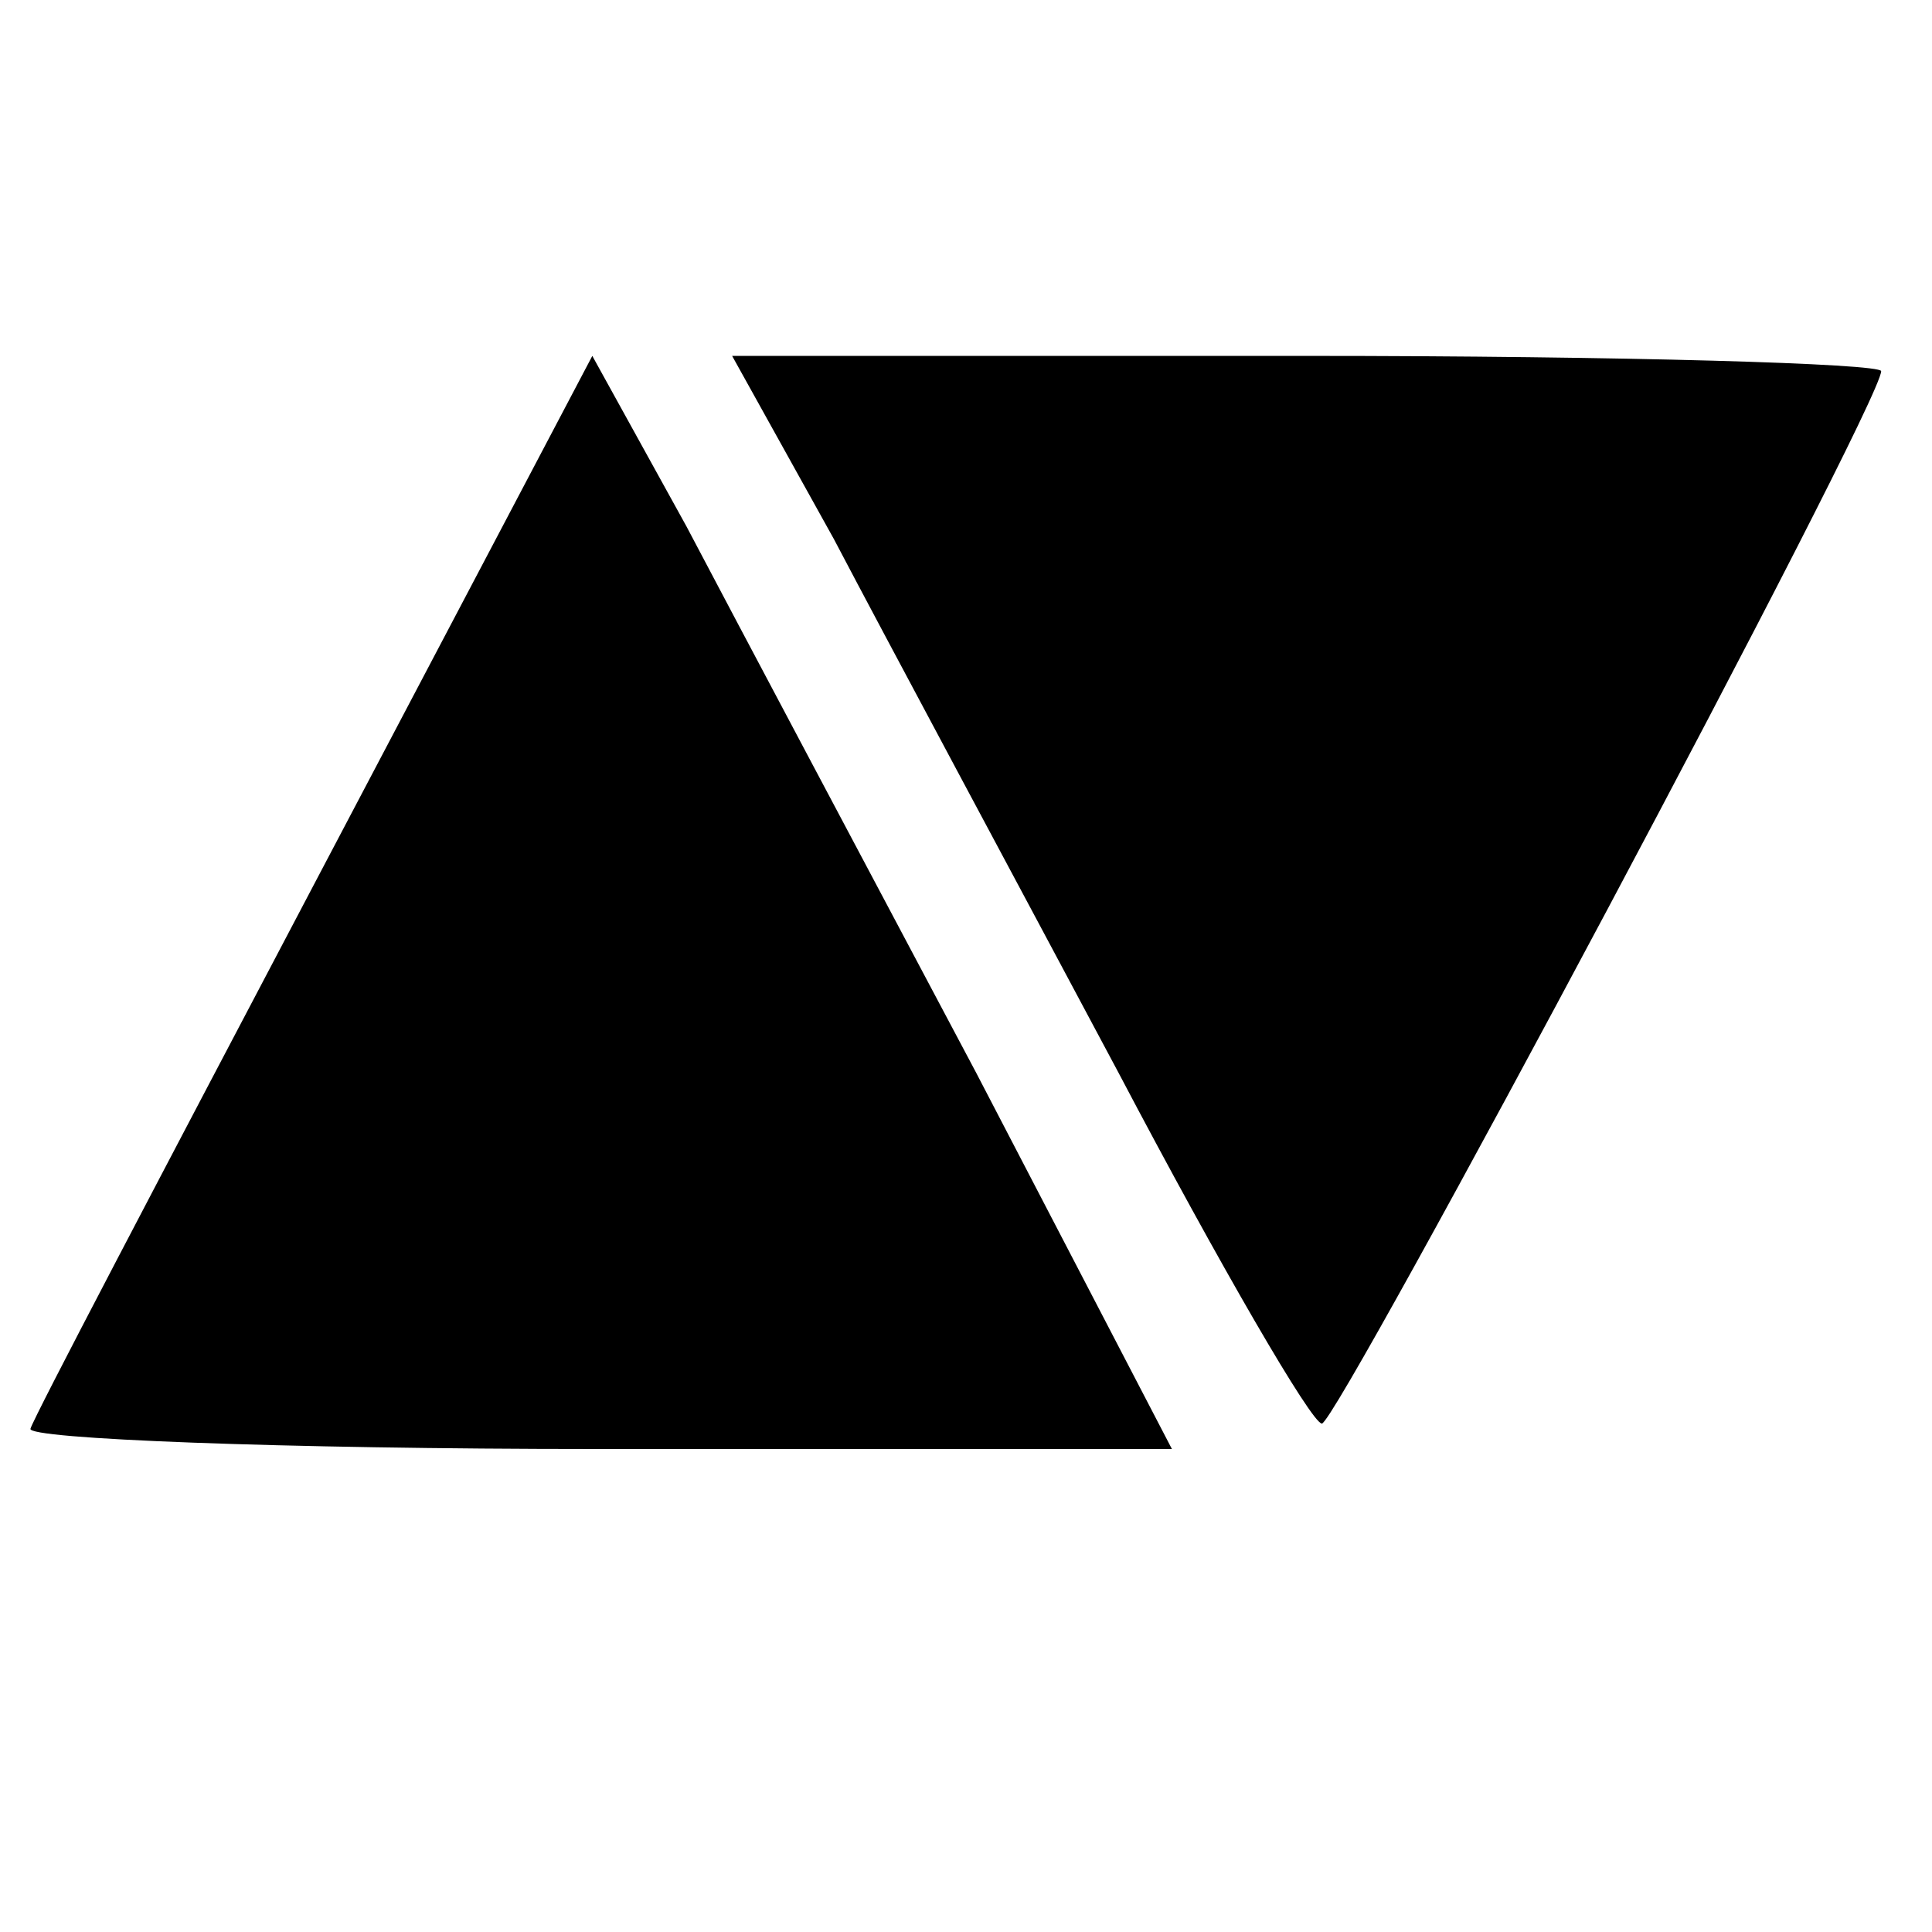 <?xml version="1.0" standalone="no"?>
<!DOCTYPE svg PUBLIC "-//W3C//DTD SVG 20010904//EN"
 "http://www.w3.org/TR/2001/REC-SVG-20010904/DTD/svg10.dtd">
<svg version="1.0" xmlns="http://www.w3.org/2000/svg"
 width="76pt" height="76pt" viewBox="0 0 76 76"
 preserveAspectRatio="xMidYMid meet">
<g transform="translate(0,76) scale(0.1,-0.1)"
fill="#000000" stroke="none">
<path d="M124 413 c-60 -114 -111 -211 -112 -215 -2 -4 98 -8 223 -8 l226 0
-77 148 c-43 81 -94 177 -114 215 l-37 67 -109 -207z"/>
<path d="M328 548 c21 -40 72 -135 112 -210 40 -76 76 -138 80 -138 6 0 220
401 220 414 0 3 -102 6 -226 6 l-226 0 40 -72z"/>
</g>
</svg>
